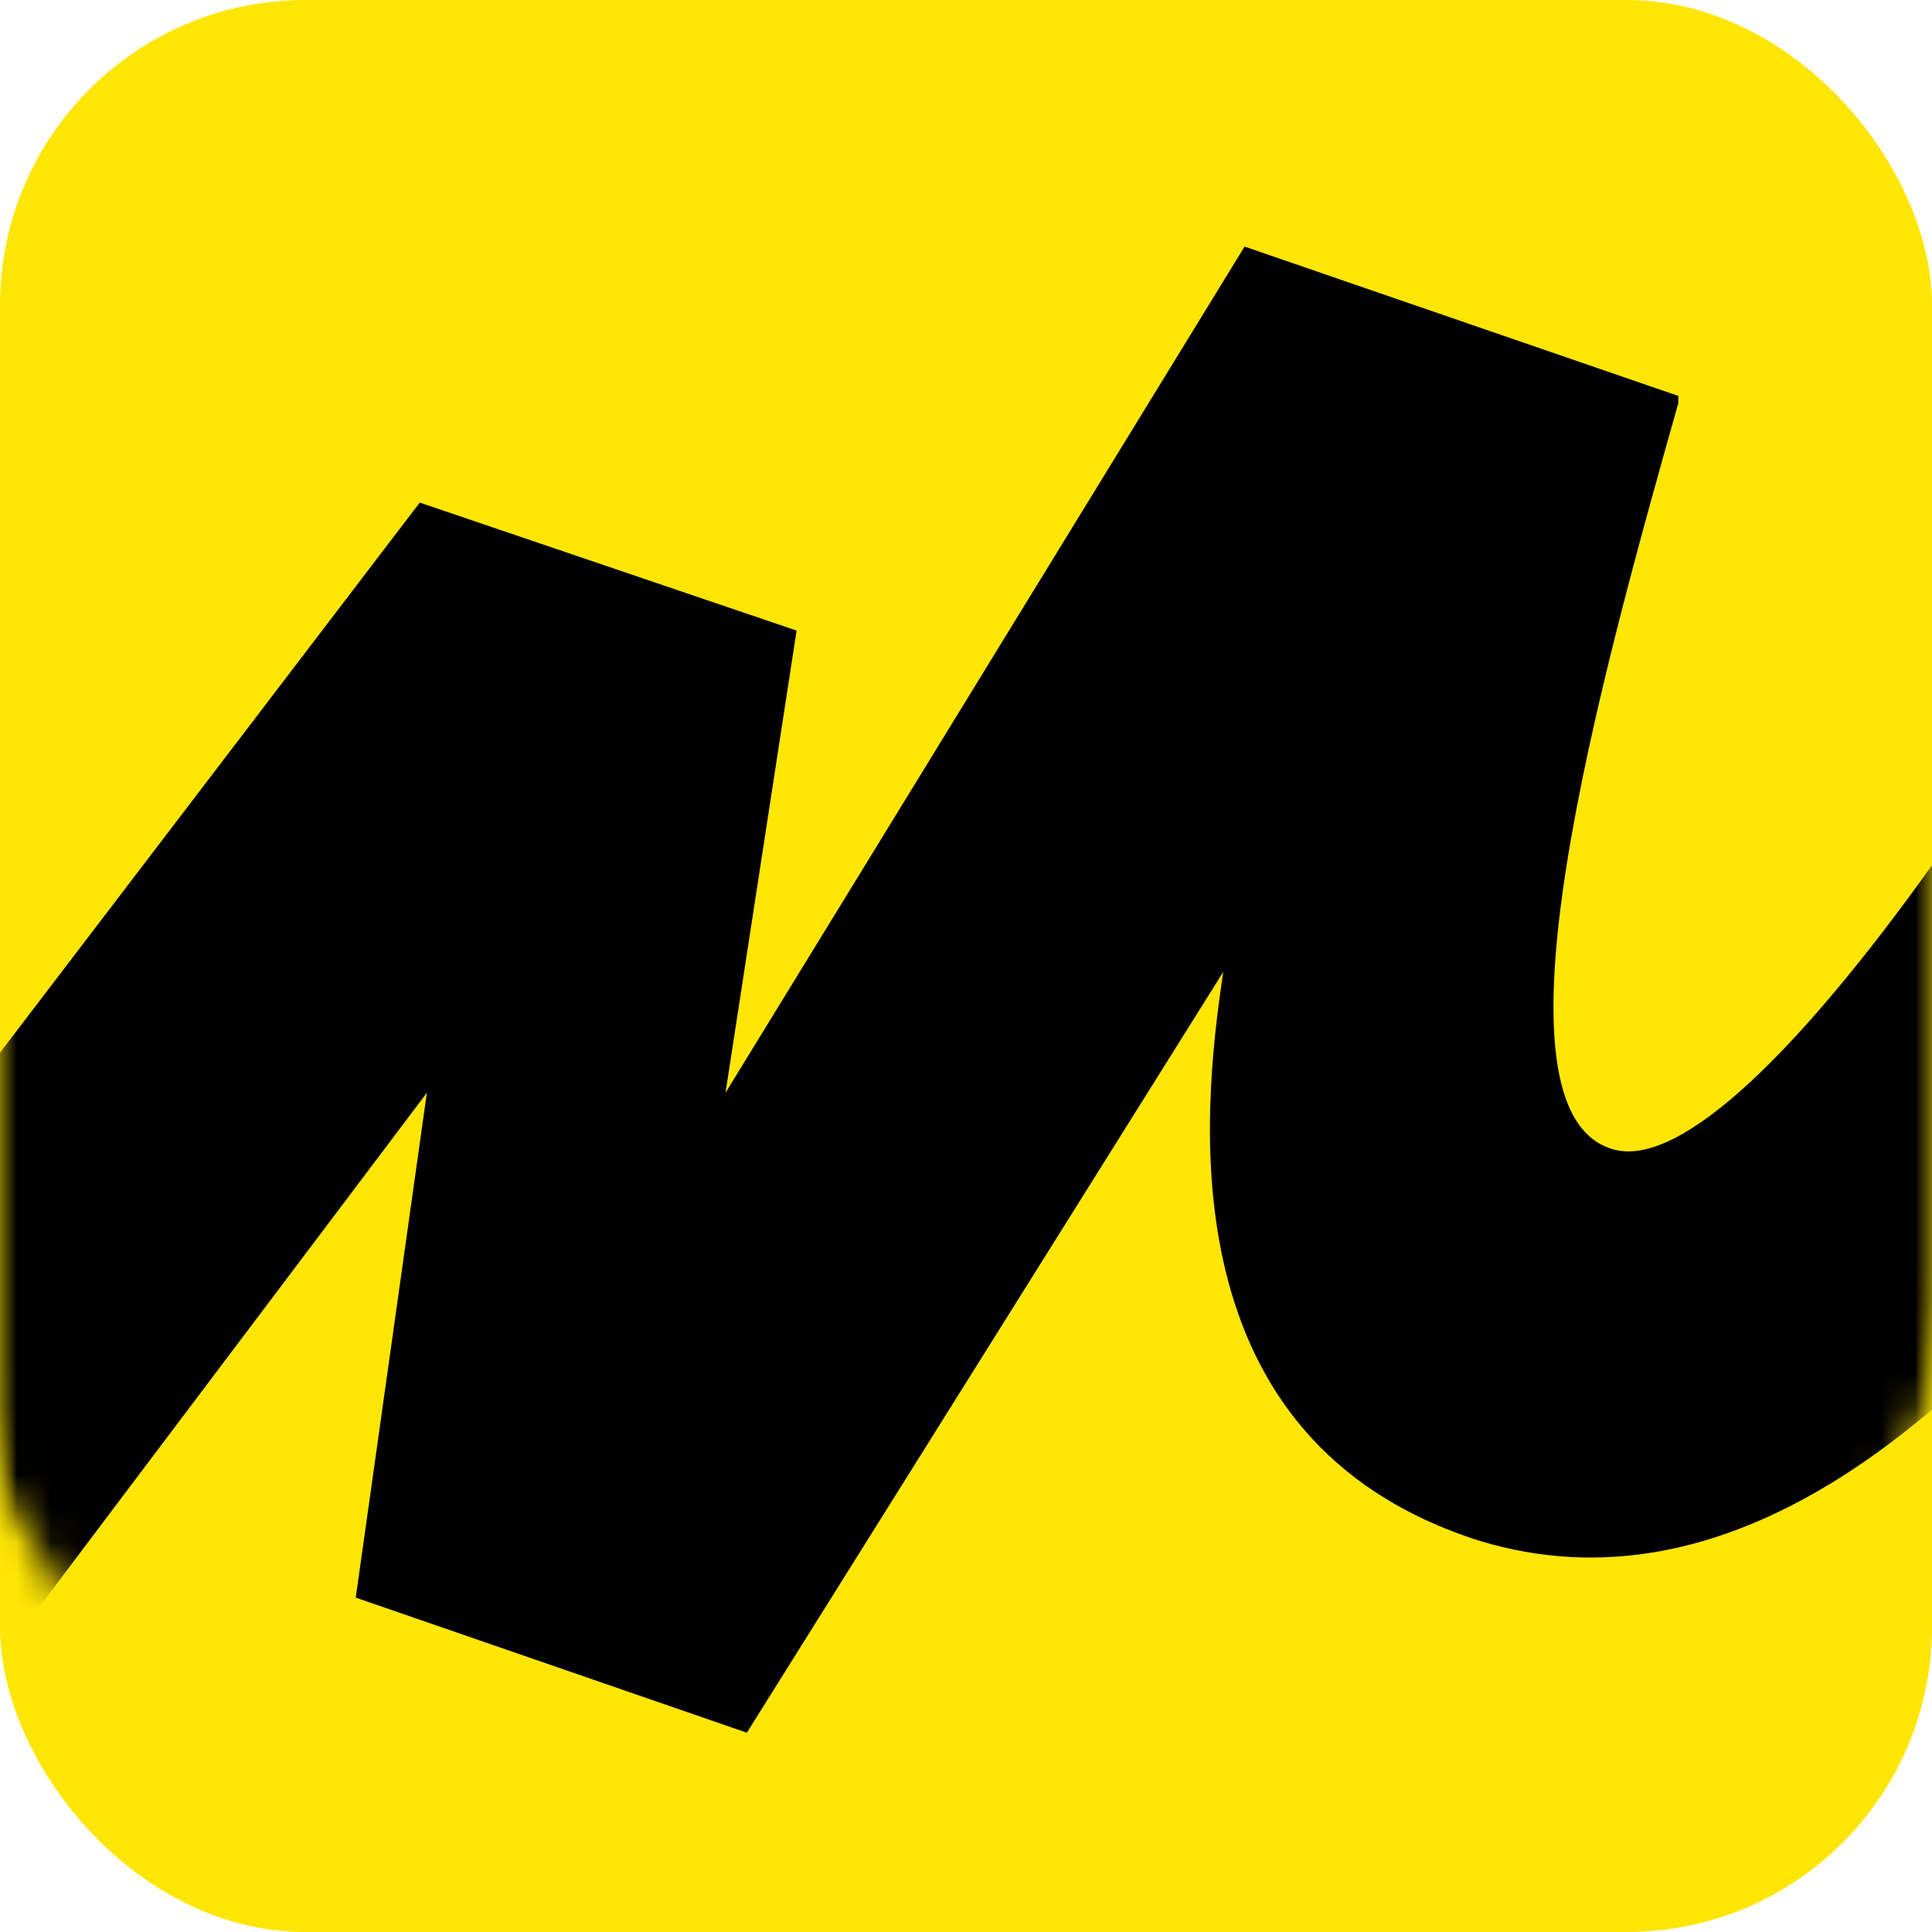 <svg width="57" height="57" viewBox="0 0 57 57" fill="none" xmlns="http://www.w3.org/2000/svg">
<rect width="57" height="57" rx="9" fill="#FFE605"/>
<mask id="mask0_186_79" style="mask-type:alpha" maskUnits="userSpaceOnUse" x="0" y="0" width="57" height="57">
<rect width="57" height="57" rx="9" fill="#FED42B"/>
</mask>
<g mask="url(#mask0_186_79)">
<mask id="mask1_186_79" style="mask-type:luminance" maskUnits="userSpaceOnUse" x="-4" y="-3" width="64" height="64">
<path d="M27.907 60.56C45.319 60.56 59.375 46.505 59.375 29.093C59.375 11.681 45.319 -2.375 27.907 -2.375C10.495 -2.375 -3.56 11.681 -3.56 29.093C-3.77 46.505 10.495 60.56 27.907 60.56Z" fill="white"/>
</mask>
<g mask="url(#mask1_186_79)">
<path d="M12.384 14.828L-15.308 51.12L-7.965 59.512L12.594 32.24L10.496 47.135L22.034 51.12L36.09 28.674C35.46 32.869 34.411 42.519 43.642 45.456C58.117 49.862 70.704 23.848 76.578 10.632L68.186 6.227C61.683 19.863 51.614 34.967 47.628 33.918C43.642 32.869 47.208 20.072 49.516 11.891V11.681L36.719 7.275L21.405 32.24L23.502 18.604L12.384 14.828Z" fill="black"/>
</g>
</g>
</svg>
